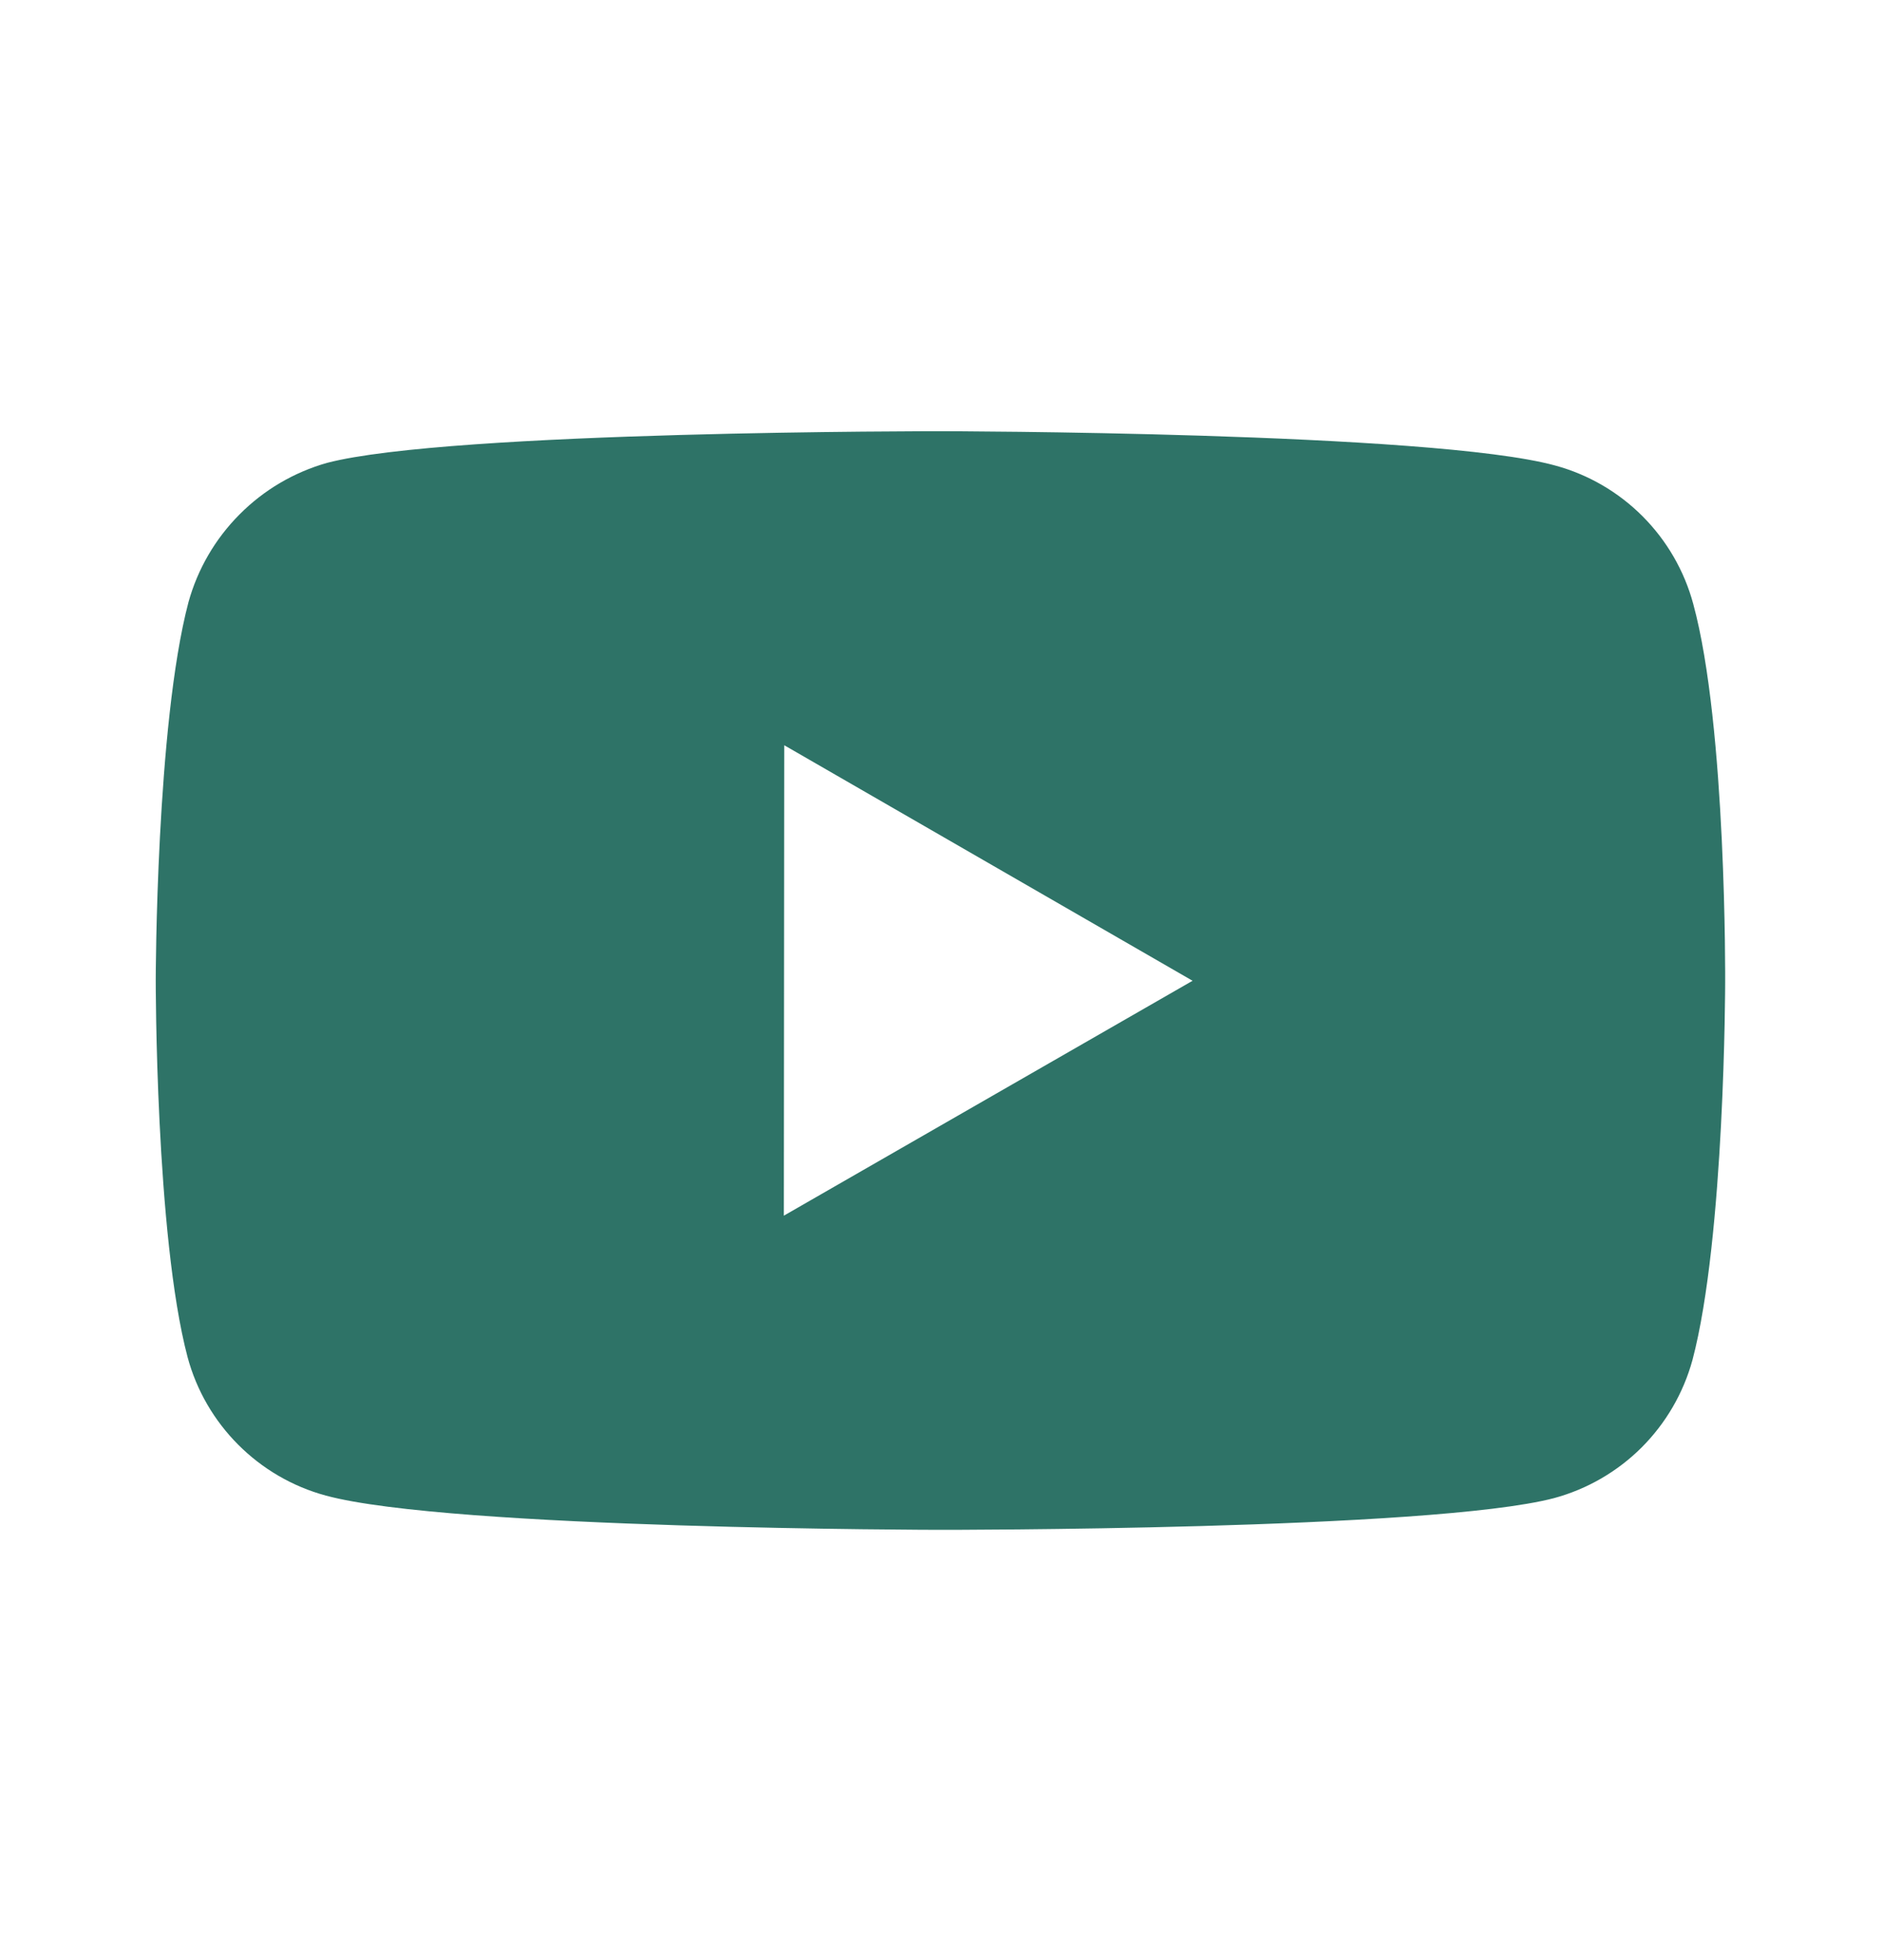 <svg width="24" height="25" viewBox="0 0 24 25" fill="none" xmlns="http://www.w3.org/2000/svg">
<path d="M21.593 7.703C21.479 7.28 21.256 6.895 20.947 6.585C20.638 6.275 20.253 6.051 19.831 5.937C18.265 5.507 12 5.5 12 5.5C12 5.5 5.736 5.493 4.169 5.904C3.747 6.024 3.363 6.25 3.054 6.562C2.744 6.873 2.52 7.259 2.403 7.682C1.99 9.248 1.986 12.495 1.986 12.495C1.986 12.495 1.982 15.759 2.392 17.309C2.622 18.166 3.297 18.843 4.155 19.075C5.737 19.505 11.985 19.512 11.985 19.512C11.985 19.512 18.25 19.518 19.816 19.108C20.238 18.994 20.624 18.771 20.934 18.462C21.244 18.152 21.467 17.768 21.583 17.346C21.997 15.78 22 12.534 22 12.534C22 12.534 22.02 9.269 21.593 7.703ZM9.996 15.505L10.001 9.505L15.208 12.509L9.996 15.505Z" fill="#2E7367"/>
</svg>
